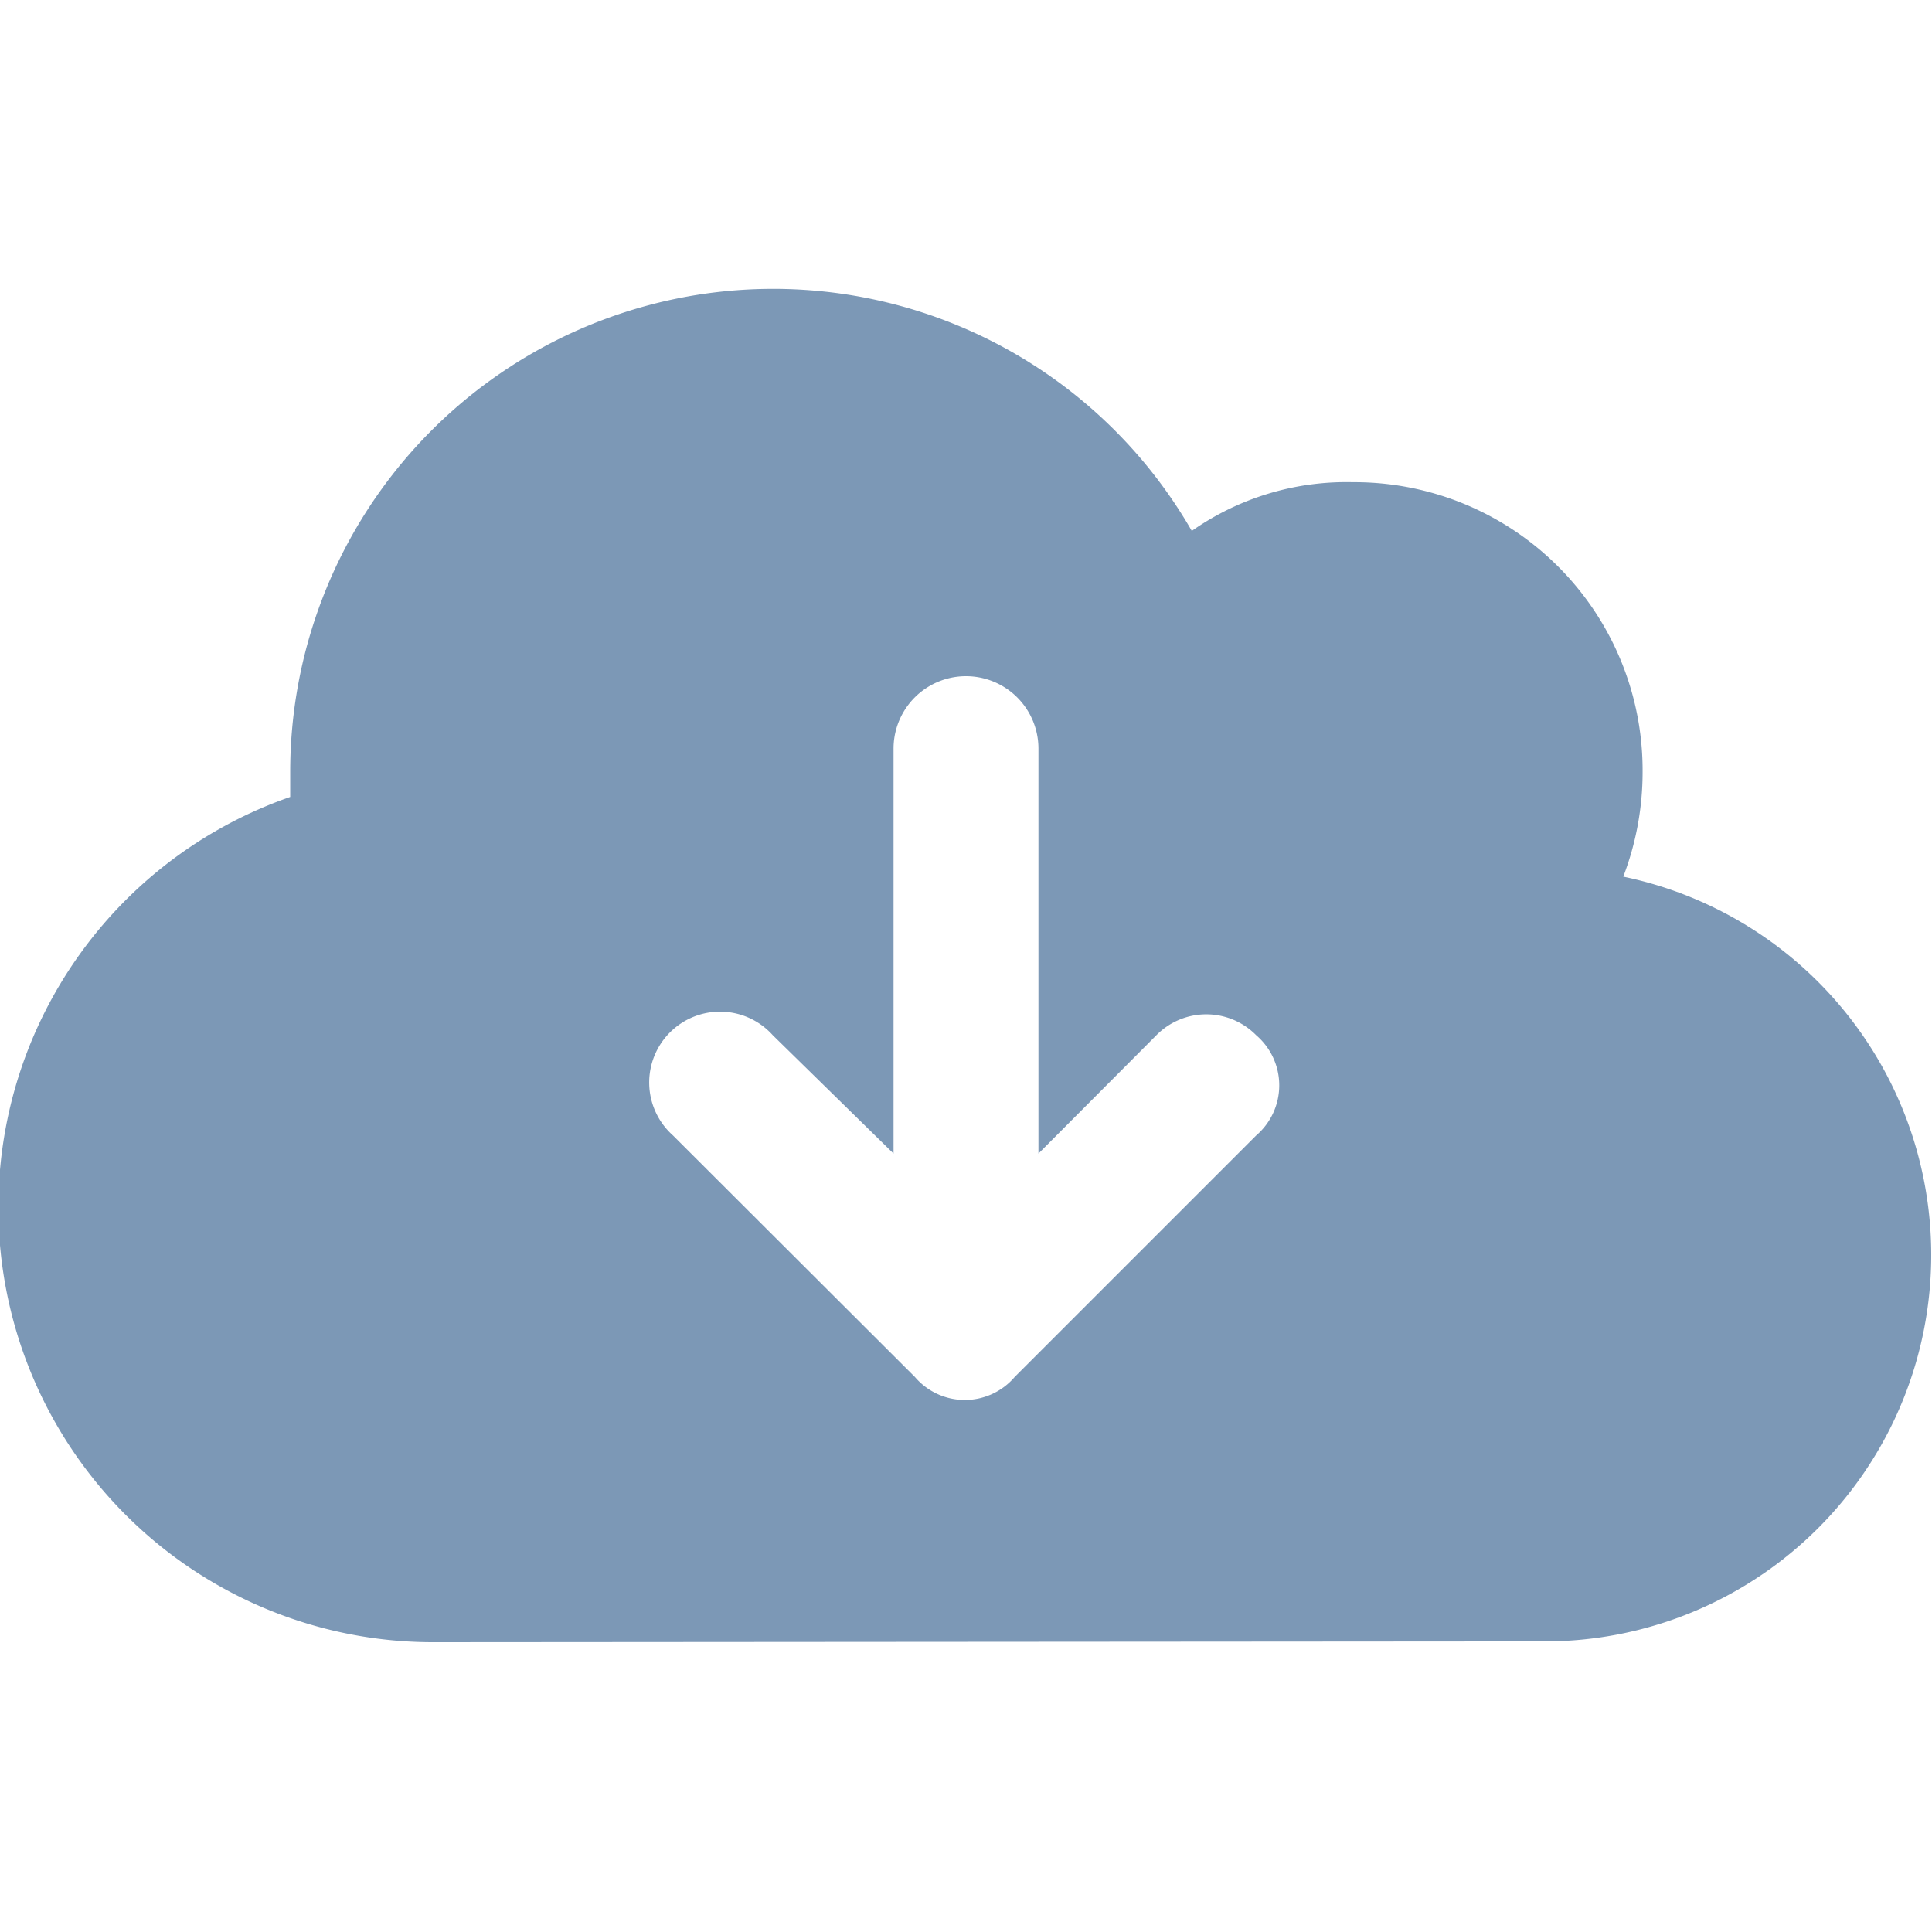 <svg xmlns="http://www.w3.org/2000/svg" viewBox="0 0 48 48"><g id="Calque_1" data-name="Calque 1"><path d="M10.8,40.8a10.8,10.8,0,0,1-3.59-21c0-.21,0-.41,0-.61a12,12,0,0,1,22.4-6,6.69,6.69,0,0,1,4-1.21,7.16,7.16,0,0,1,7.2,7.2,7.27,7.27,0,0,1-.48,2.6,9.6,9.6,0,0,1-1.92,19Zm11.93-6.59a1.63,1.63,0,0,0,2.48,0l6-6a1.64,1.64,0,0,0,0-2.49,1.74,1.74,0,0,0-2.48,0L25.8,28.66V18.6a1.8,1.8,0,0,0-3.6,0V28.66l-3-2.94a1.76,1.76,0,1,0-2.48,2.49Z" style="fill:#7c98b6"/></g></svg>